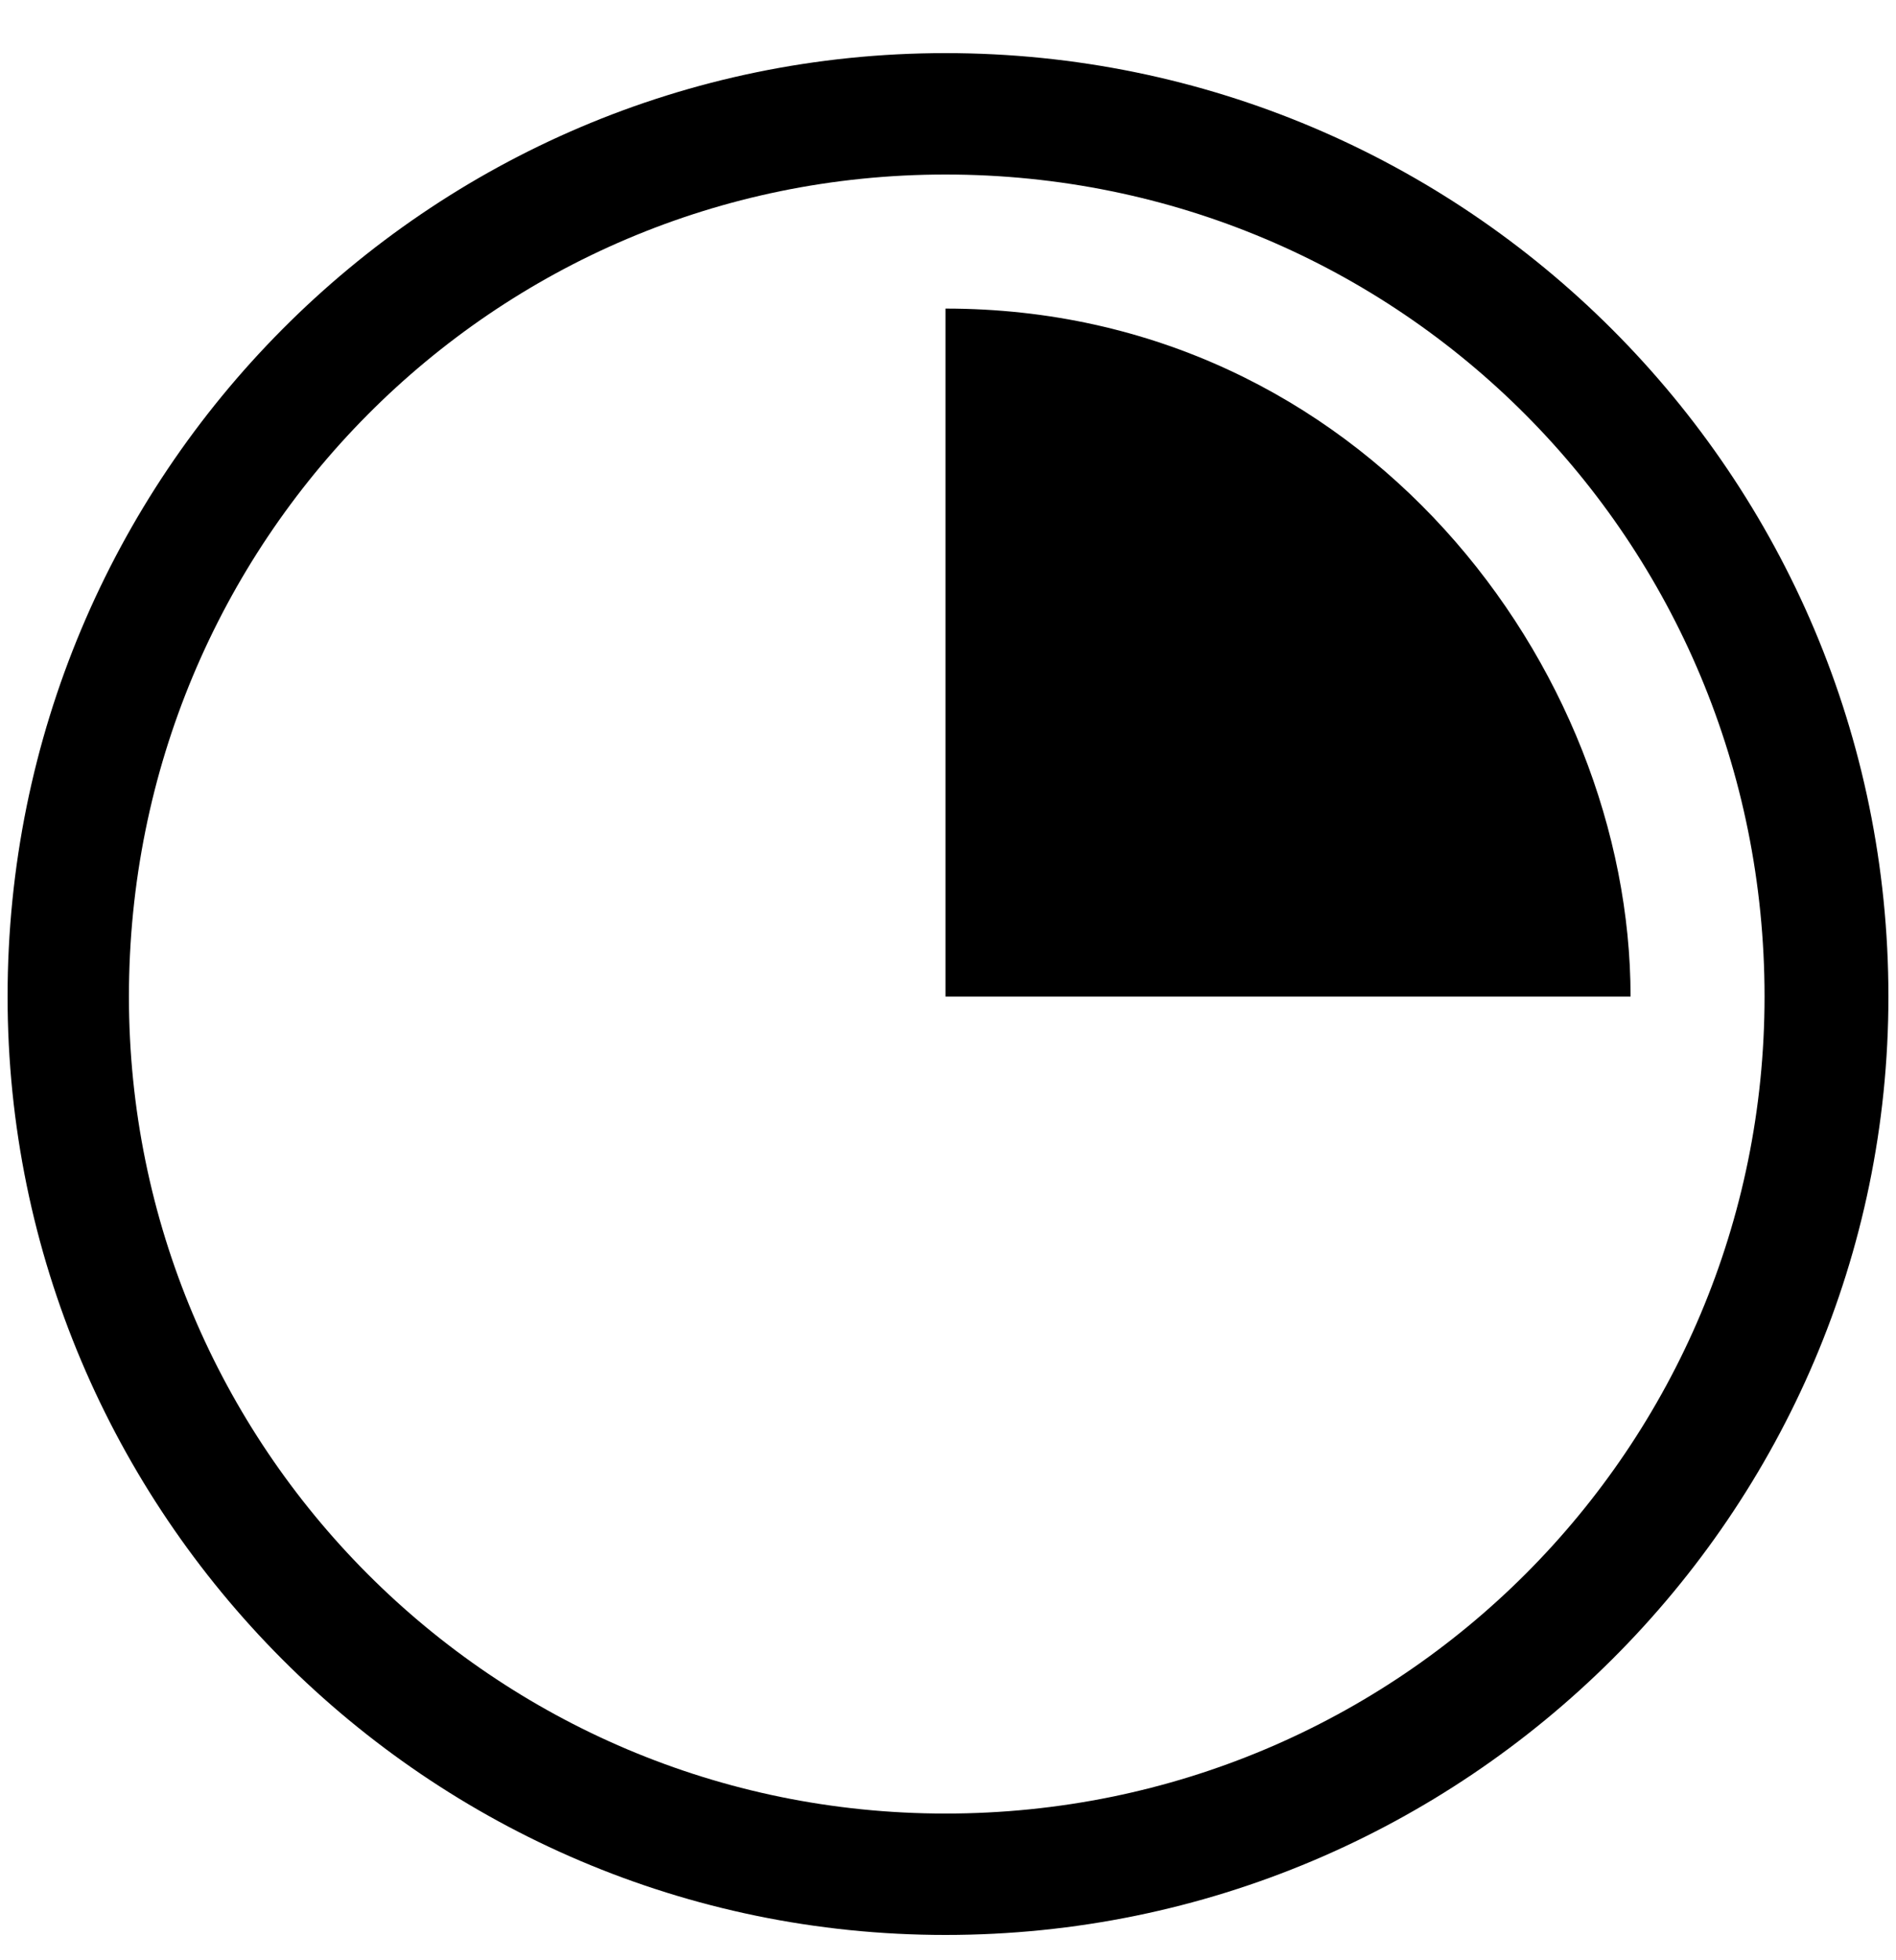 <svg xmlns:xlink="http://www.w3.org/1999/xlink" xmlns="http://www.w3.org/2000/svg" viewBox="0 0 30 31" type="taste-clock-3" class="css-ocvexr e16t9rkf0" width="30"  height="31" ><path fill-rule="evenodd" d="M14.96 15.76V4.88c6.6 0 10.84 5.68 10.84 10.88H14.96zm-14.84 0C.12 7.52 6.76.84 14.96.84c8.24 0 14.92 6.68 14.92 14.92 0 8.16-6.68 14.84-14.92 14.84C6.76 30.6.12 23.92.12 15.76zm1.92 0c0 7.12 5.76 12.92 12.92 12.92 7.2 0 12.96-5.8 12.96-12.92 0-7.2-5.76-13-12.96-13-7.16 0-12.92 5.8-12.92 13z"></path></svg>